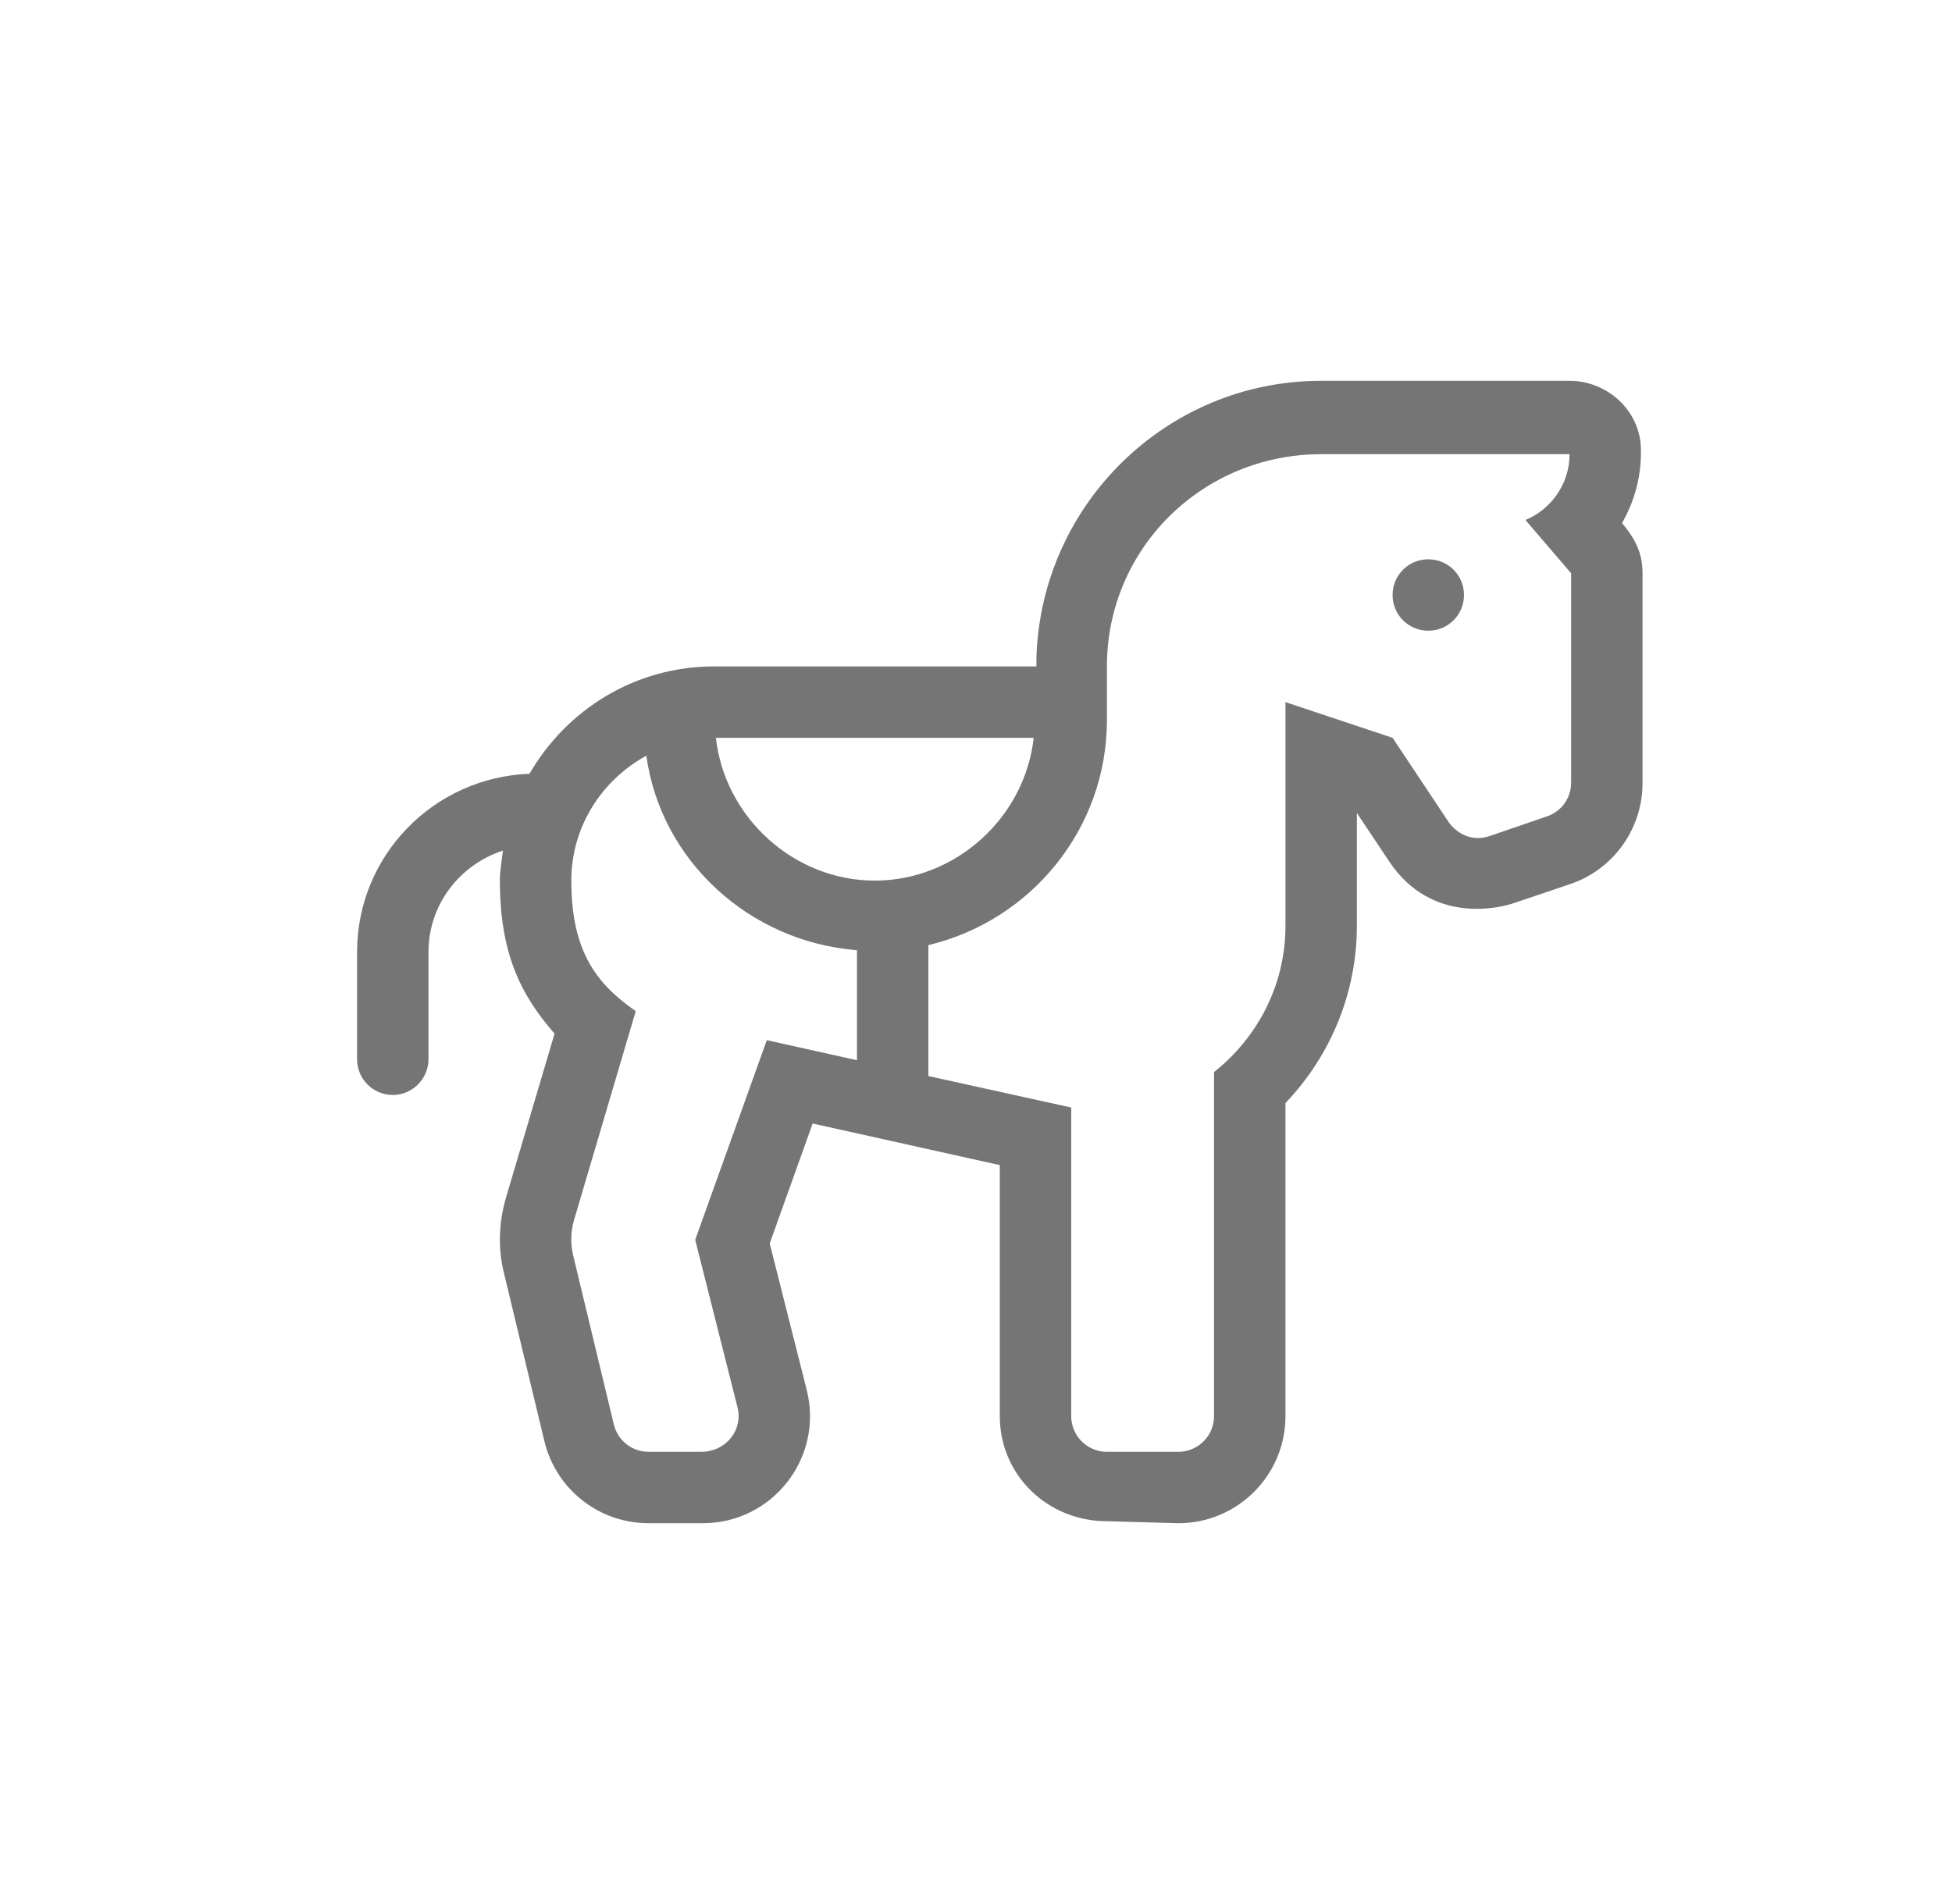 <svg width="41" height="40" viewBox="0 0 41 40" fill="none" xmlns="http://www.w3.org/2000/svg">
<path d="M30 11.75C29.584 11.75 29.25 12.084 29.25 12.5C29.25 12.916 29.584 13.25 30 13.25C30.416 13.25 30.75 12.916 30.75 12.5C30.75 12.084 30.417 11.75 30 11.75ZM34.069 10.988C34.343 10.514 34.485 9.967 34.465 9.397C34.434 8.611 33.75 8 32.967 8L27.75 8C24.509 8 21.872 10.59 21.769 13.808V14H15C13.336 14 11.9 14.91 11.121 16.256C9.114 16.33 7.5 17.97 7.5 20V22.253C7.5 22.668 7.836 23.003 8.25 23.003C8.664 23.003 9 22.663 9 22.25V20C9 19 9.66 18.163 10.564 17.87C10.493 18.364 10.5 18.439 10.5 18.5C10.5 20 10.916 20.877 11.648 21.715L10.617 25.196C10.477 25.7 10.459 26.227 10.582 26.731L11.434 30.274C11.677 31.288 12.581 32 13.622 32H14.763C16.229 32 17.304 30.62 16.944 29.198L16.167 26.123L17.069 23.603L21 24.477V29.75C21 30.993 22.007 31.958 23.25 31.958L24.75 32C25.993 32 27 30.993 27 29.75V23.173C27.961 22.166 28.5 20.841 28.5 19.447V17.08L29.18 18.099C30.076 19.441 31.523 19.066 31.781 18.978L32.977 18.574C33.886 18.27 34.5 17.413 34.5 16.452V12.043C34.5 11.592 34.327 11.299 34.069 10.988ZM18 22.273L16.106 21.852L14.602 26.047L15.491 29.566C15.609 30.041 15.253 30.5 14.723 30.5H13.622C13.275 30.5 12.974 30.262 12.893 29.925L12.039 26.374C11.98 26.127 11.986 25.869 12.059 25.625L13.353 21.242C12.539 20.675 12 20 12 18.5C12 17.364 12.643 16.386 13.576 15.876C13.88 18.083 15.741 19.784 18 19.962V22.273ZM15.037 15.5H21.712C21.525 17.183 20.067 18.5 18.375 18.5C16.683 18.5 15.225 17.183 15.037 15.5ZM33 16.442C33 16.765 32.795 17.052 32.49 17.151L31.294 17.562C30.854 17.715 30.538 17.434 30.427 17.27L29.25 15.5L27 14.75V19.452C27 20.699 26.408 21.801 25.5 22.522V29.75C25.5 30.164 25.164 30.5 24.75 30.5H23.25C22.836 30.5 22.5 30.164 22.5 29.75V23.267L19.5 22.606V19.855C21.647 19.344 23.25 17.422 23.25 15.125V14C23.25 11.515 25.265 9.542 27.75 9.542H32.967C32.967 10.163 32.586 10.696 32.041 10.925L33 12.043V16.442Z" fill="#757575"/>
</svg>
